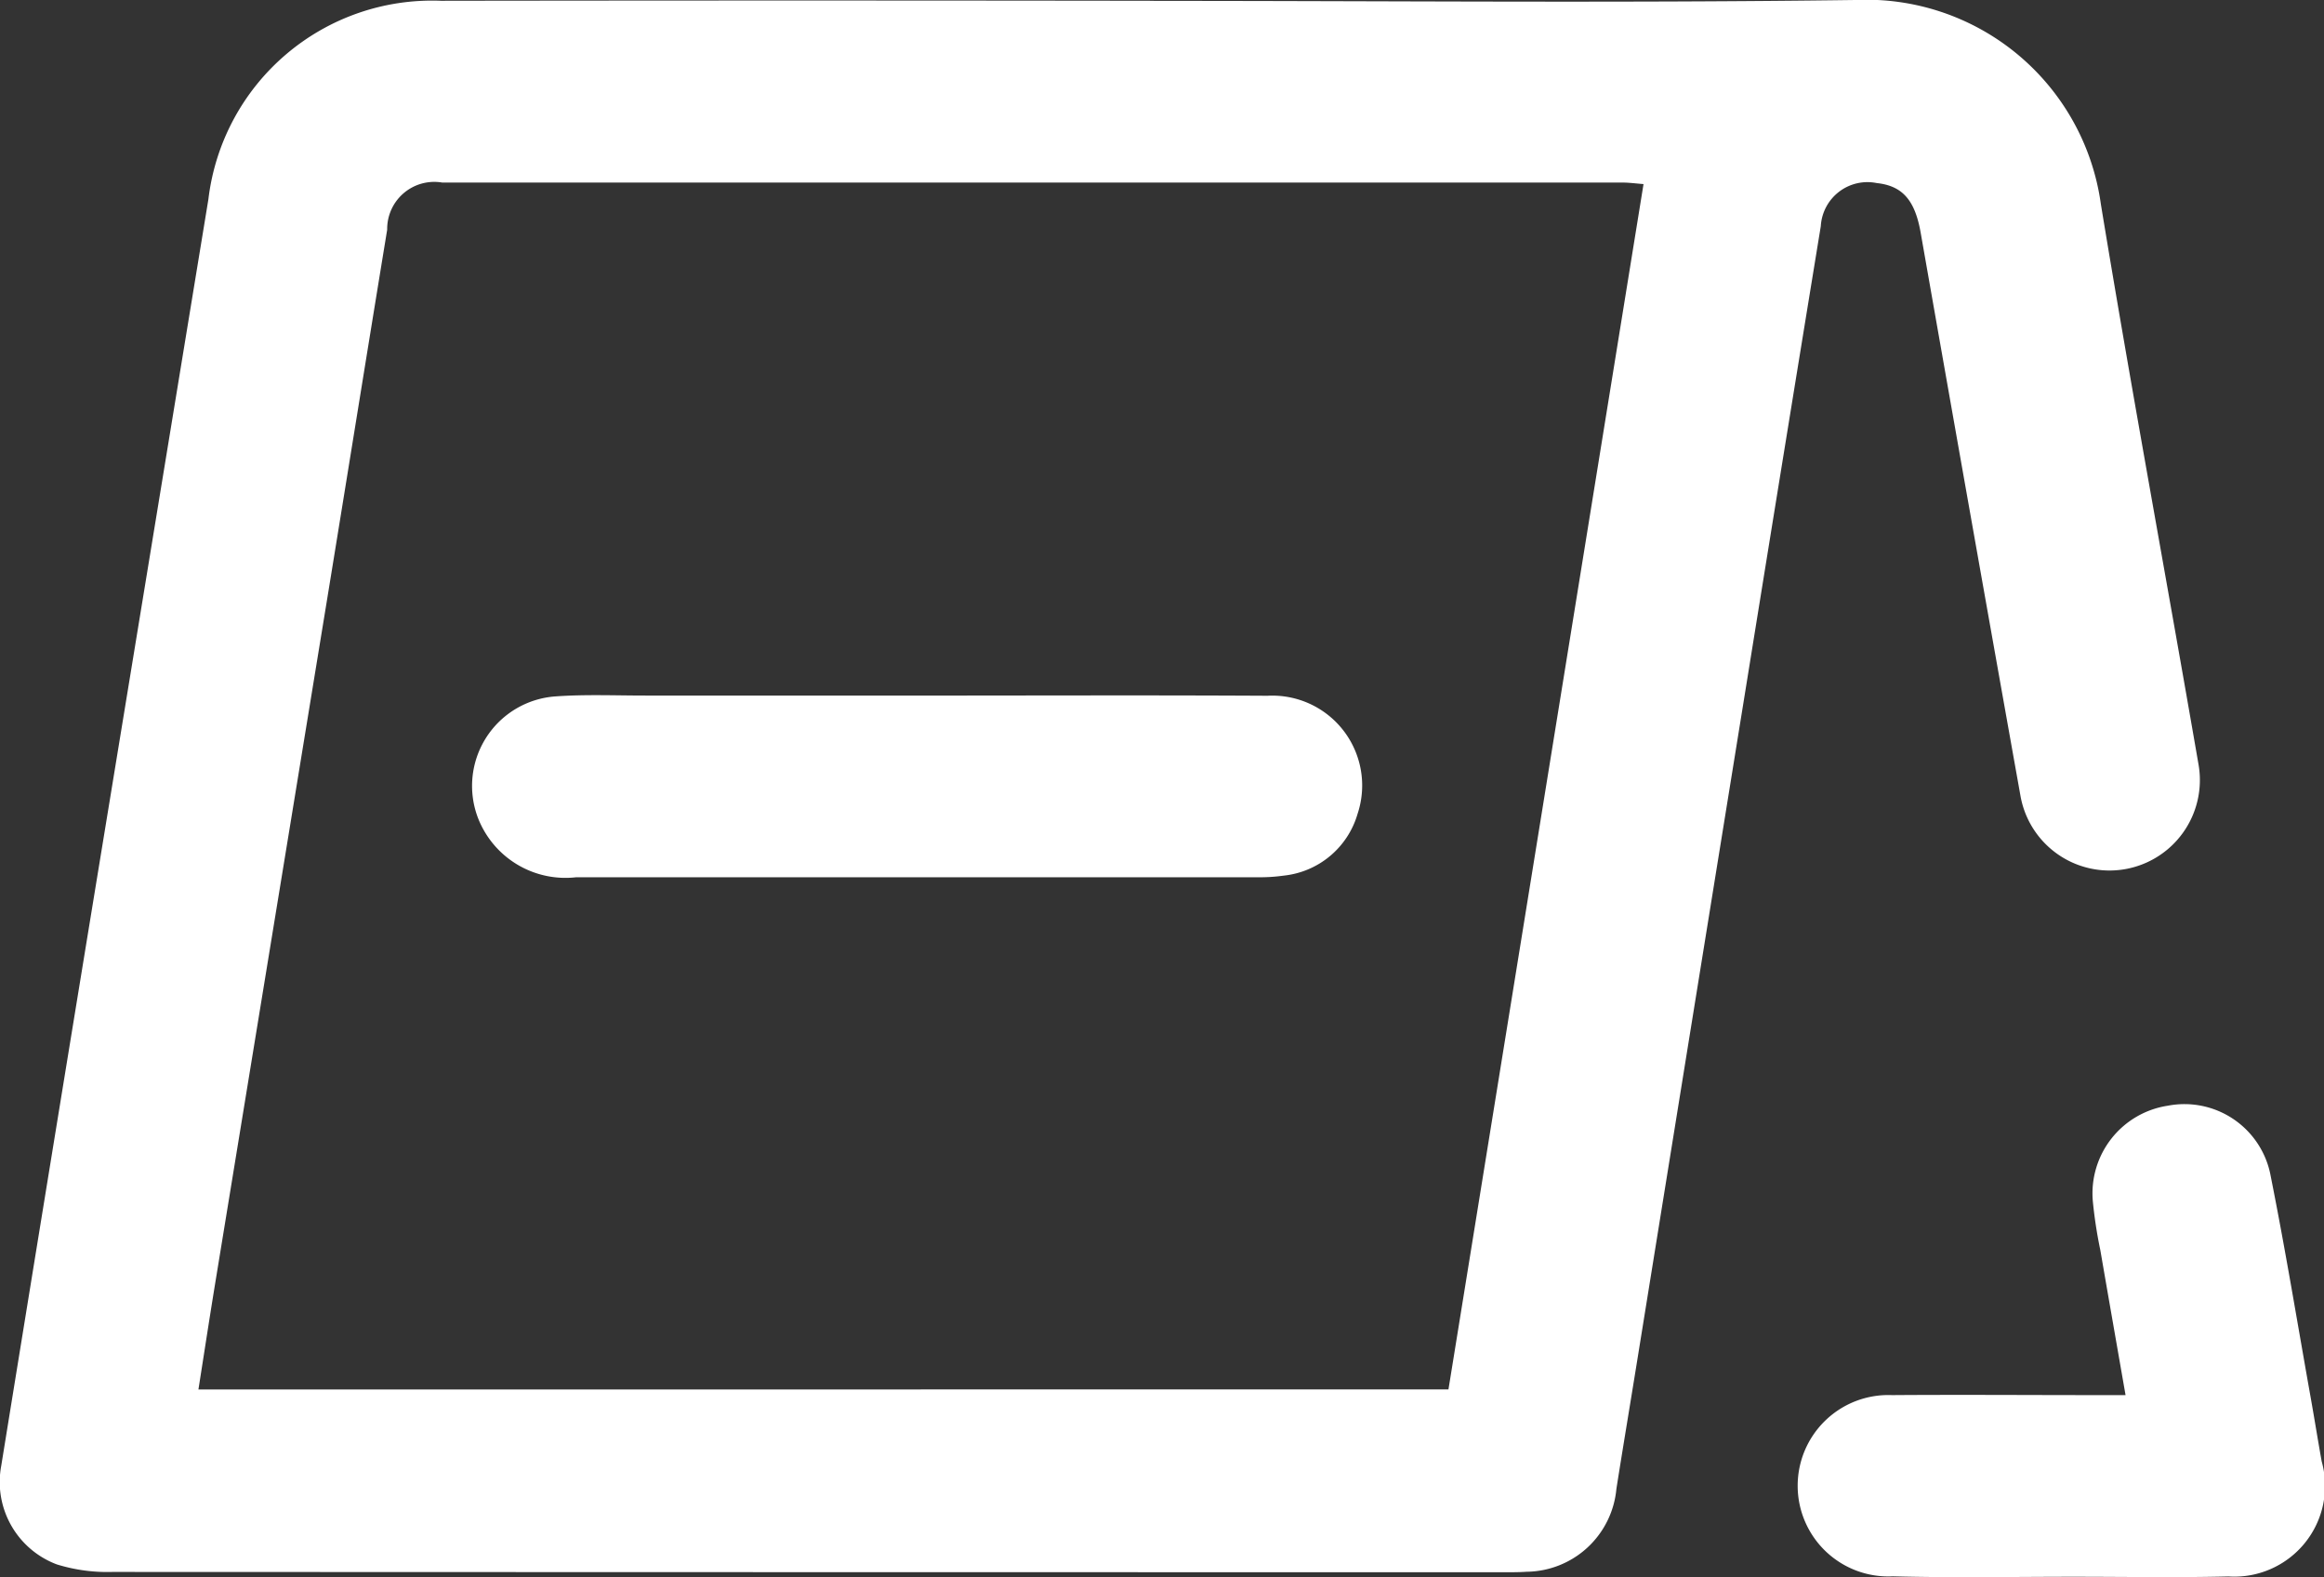 <svg xmlns="http://www.w3.org/2000/svg" xmlns:xlink="http://www.w3.org/1999/xlink" width="74.579" height="50.599" viewBox="0 0 74.579 50.599">
  <rect x="0" y="0" width="74.579" height="50.599" fill="#333333" stroke="none"/>
  <defs>
    <clipPath id="clip-path">
      <rect id="Rectangle_46" data-name="Rectangle 46" width="74.579" height="50.599" fill="#fff"/>
    </clipPath>
  </defs>
  <g id="features-icon-2" clip-path="url(#clip-path)">
    <path id="Path_33" data-name="Path 33" d="M37.027.028C44.53.028,52.033.1,59.535,0a7.6,7.6,0,0,1,7.884,6.553c.988,6.006,2.1,11.991,3.136,17.989a2.9,2.9,0,1,1-5.72.971q-1.613-9.024-3.2-18.052c-.183-1.039-.583-1.5-1.41-1.588a1.5,1.5,0,0,0-1.794,1.381q-1.244,7.611-2.472,15.226-1.714,10.594-3.423,21.189c-.22,1.365-.448,2.728-.664,4.094a2.927,2.927,0,0,1-2.885,2.663c-.266.019-.534.015-.8.015q-22.29,0-44.579-.009a5.48,5.48,0,0,1-1.785-.242A2.823,2.823,0,0,1,.039,47.031Q1.71,36.725,3.4,26.422,5.043,16.405,6.688,6.39A7.23,7.23,0,0,1,14.155.025q11.436-.017,22.872,0Zm9.455,44.549,6.26-38.671c-.251-.019-.462-.049-.672-.049q-18.939,0-37.879,0a1.511,1.511,0,0,0-1.766,1.512c-.651,3.973-1.289,7.948-1.938,11.922Q8.7,30.206,6.914,41.12c-.186,1.137-.36,2.275-.546,3.458Z" transform="translate(0 0)" fill="#fff"/>
    <path id="Path_34" data-name="Path 34" d="M406.465,252.526c-.279-1.6-.546-3.121-.808-4.642a14.5,14.5,0,0,1-.242-1.579,2.845,2.845,0,0,1,2.408-3.059,2.814,2.814,0,0,1,3.3,2.255c.474,2.375.866,4.767,1.291,7.151.119.668.225,1.338.346,2.006a2.912,2.912,0,0,1-2.991,3.691c-1.648.04-3.3.01-4.948.01-1.94,0-3.882.036-5.821-.014a2.91,2.91,0,1,1-.03-5.814c2.207-.016,4.415,0,6.622,0h.869" transform="translate(-338.255 -207.772)" fill="#fff"/>
    <path id="Path_35" data-name="Path 35" d="M118.309,153.088c3.737,0,7.473-.015,11.21.006a2.882,2.882,0,0,1,2.893,3.784,2.768,2.768,0,0,1-2.37,1.986,5.468,5.468,0,0,1-.8.053q-10.955,0-21.91,0a3.012,3.012,0,0,1-3.141-1.884,2.879,2.879,0,0,1,2.471-3.918c.966-.07,1.94-.027,2.91-.028q4.367,0,8.735,0" transform="translate(-88.845 -130.772)" fill="#fff"/>
  </g>
</svg>
